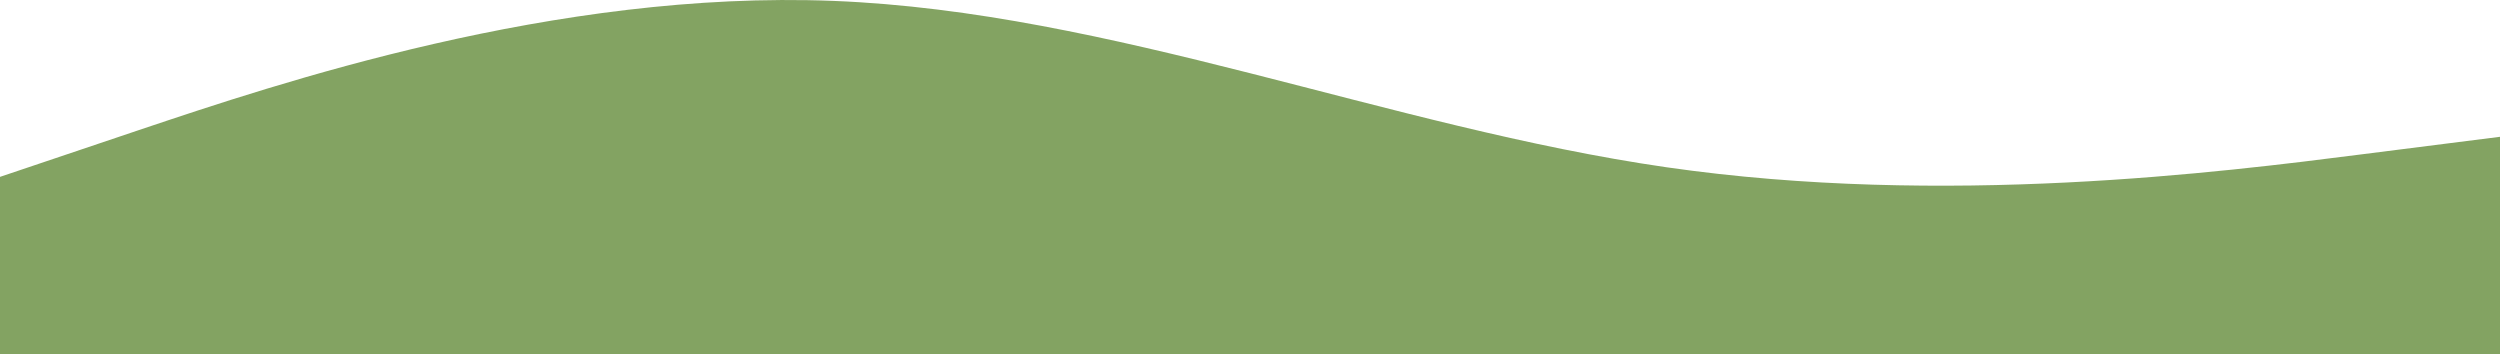 <?xml version="1.0" encoding="UTF-8"?>
<svg id="Layer_1" data-name="Layer 1" xmlns="http://www.w3.org/2000/svg" viewBox="0 0 1920.05 272.1">
  <defs>
    <style>
      .cls-1 {
        fill: #83a362;
        stroke-width: 0px;
      }
    </style>
  </defs>
  <path class="cls-1" d="M1920.05,105.06l-106.67,13.53c-106.67,13.62-320.01,40.67-533.35,9.89C1066.7,97.7,853.36,9.13,640.02.69,426.68-7.78,213.34,64.1,106.67,99.91L0,135.84v136.26h1920.05V105.06Z"/>
</svg>